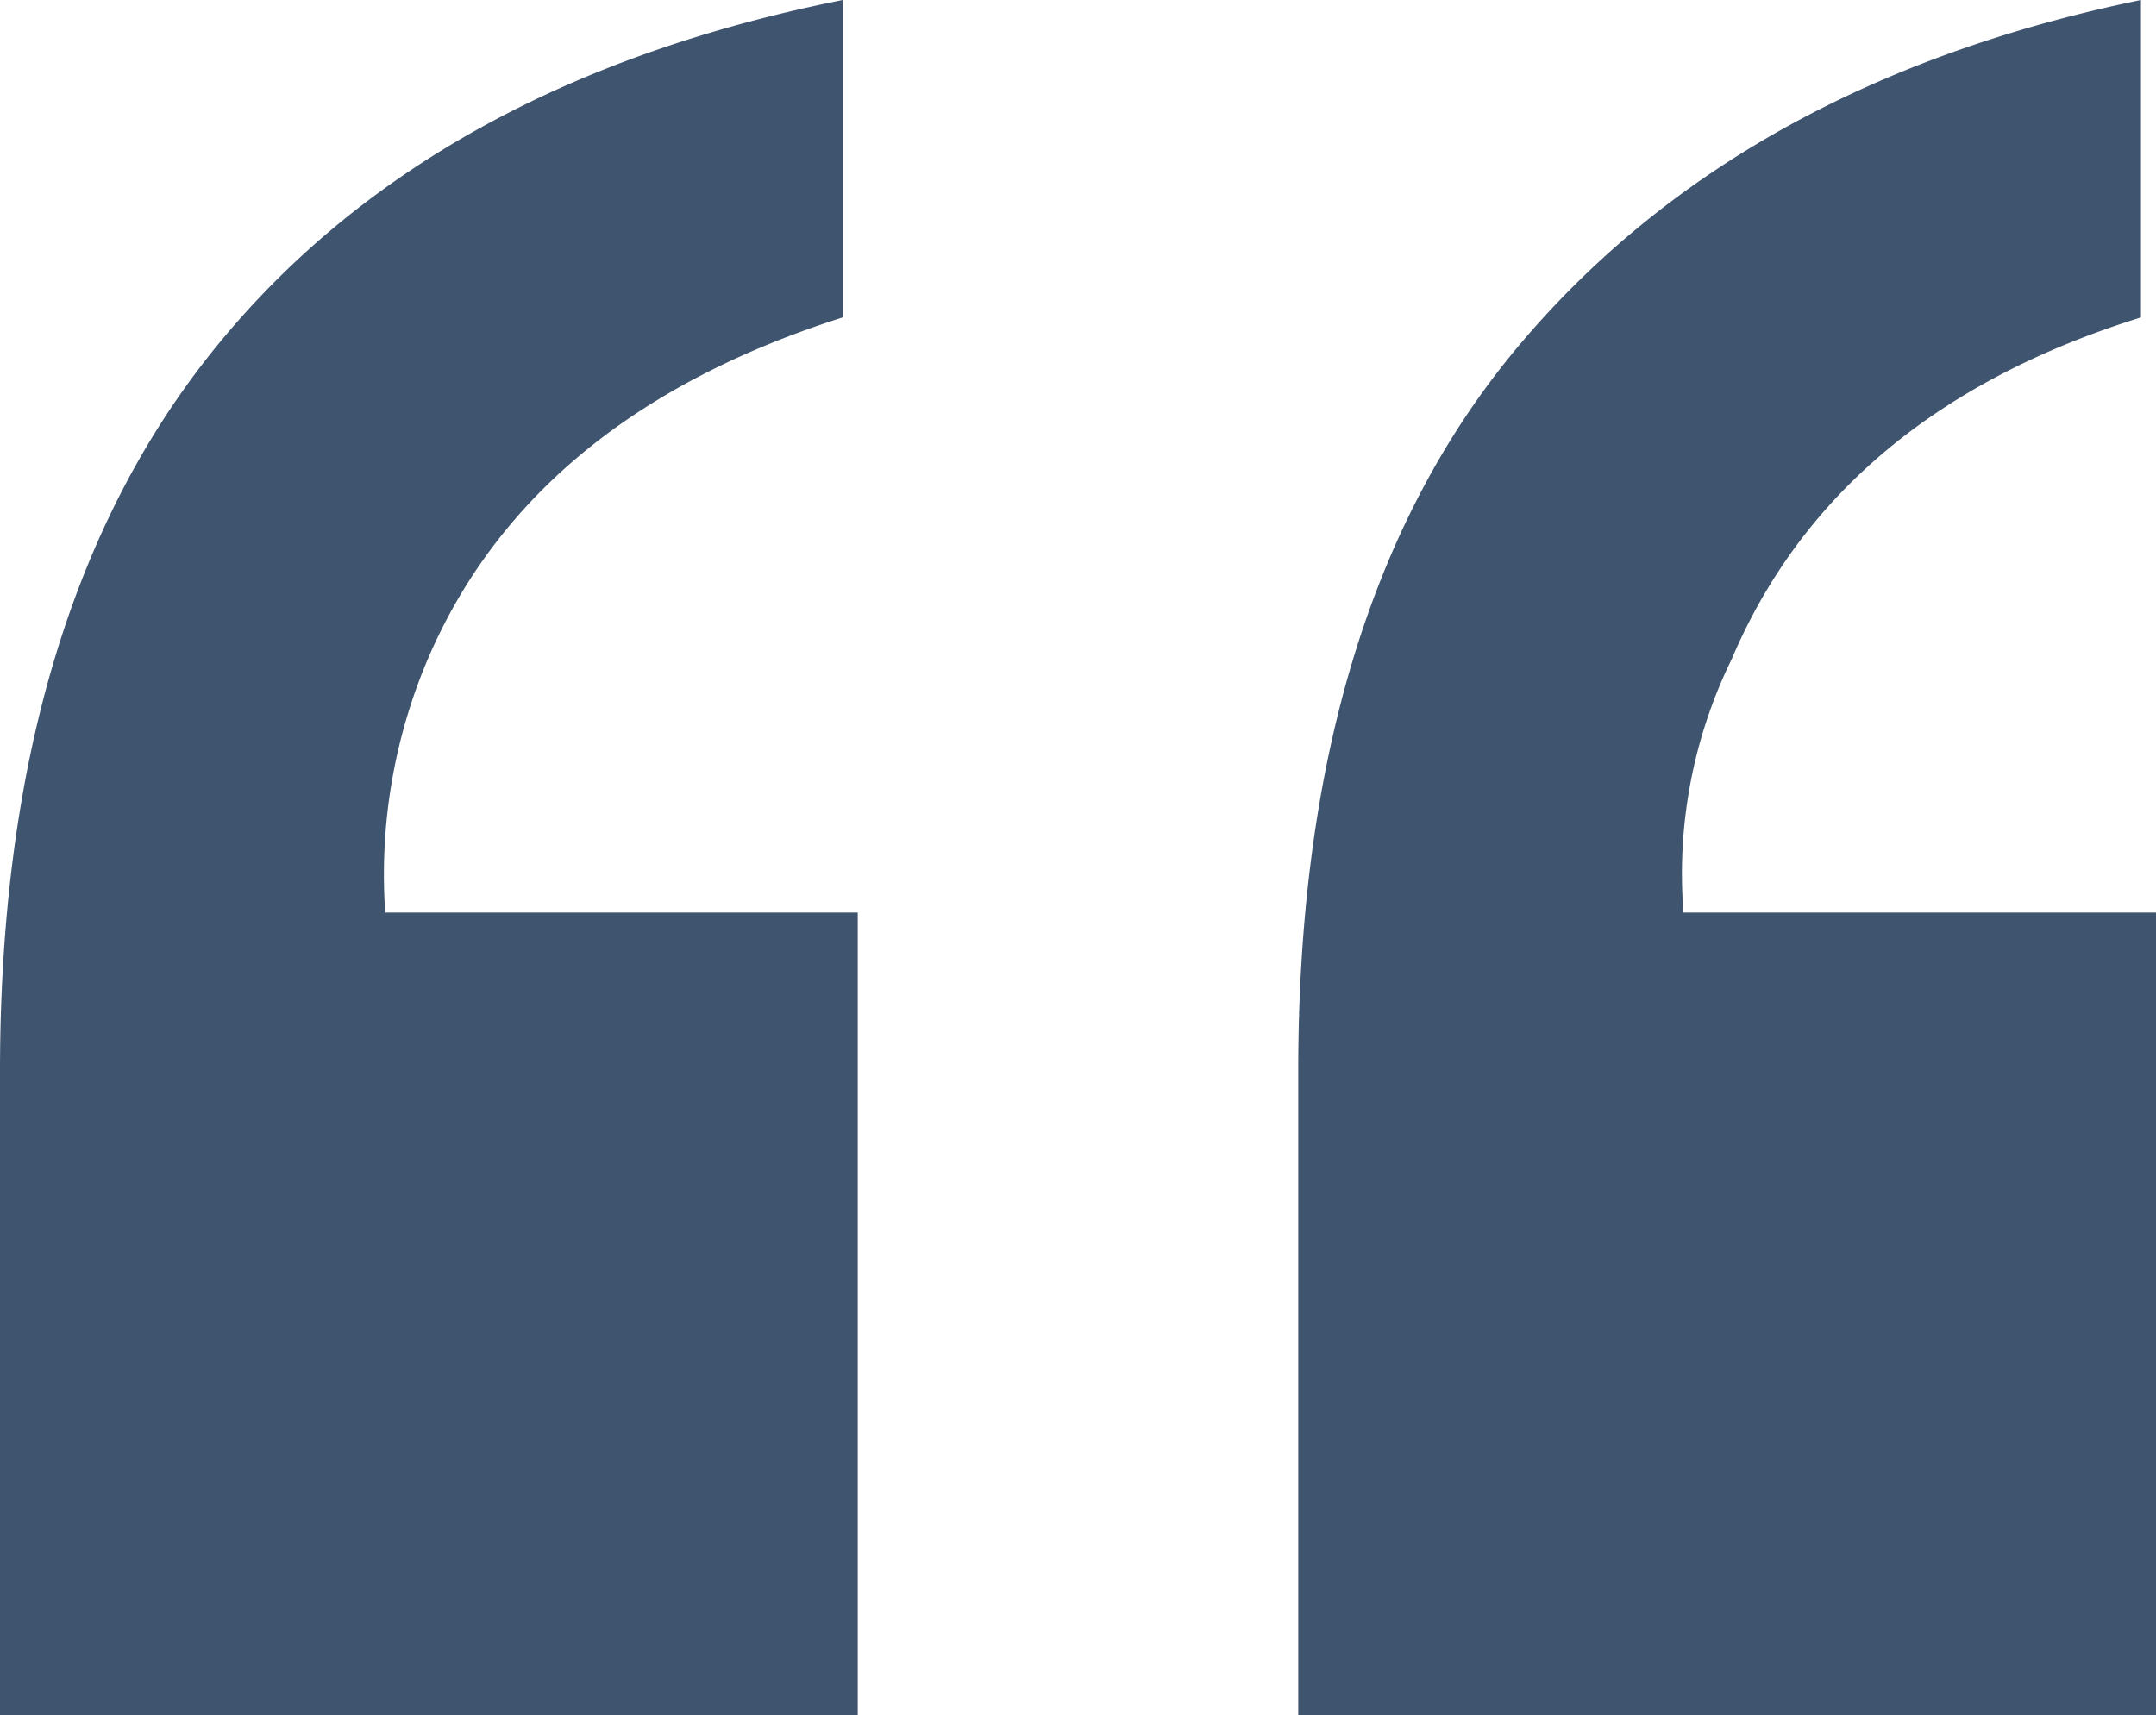 <svg xmlns="http://www.w3.org/2000/svg" width="93" height="74" viewBox="0 0 93 74">
  <path id="_" data-name="“" d="M56,74V46.217Q56,26.2,65.543,14.879T92.351,0V13.694Q79.238,17.775,74.695,28.441a21.051,21.051,0,0,0-2.077,10.93H93V74ZM0,74V46.217q0-19.75,9.283-31.206T36.351,0V13.694Q23.109,17.908,18.565,28.178a23.772,23.772,0,0,0-1.948,11.192H37V74Z" fill="#3f546e"/>
</svg>
